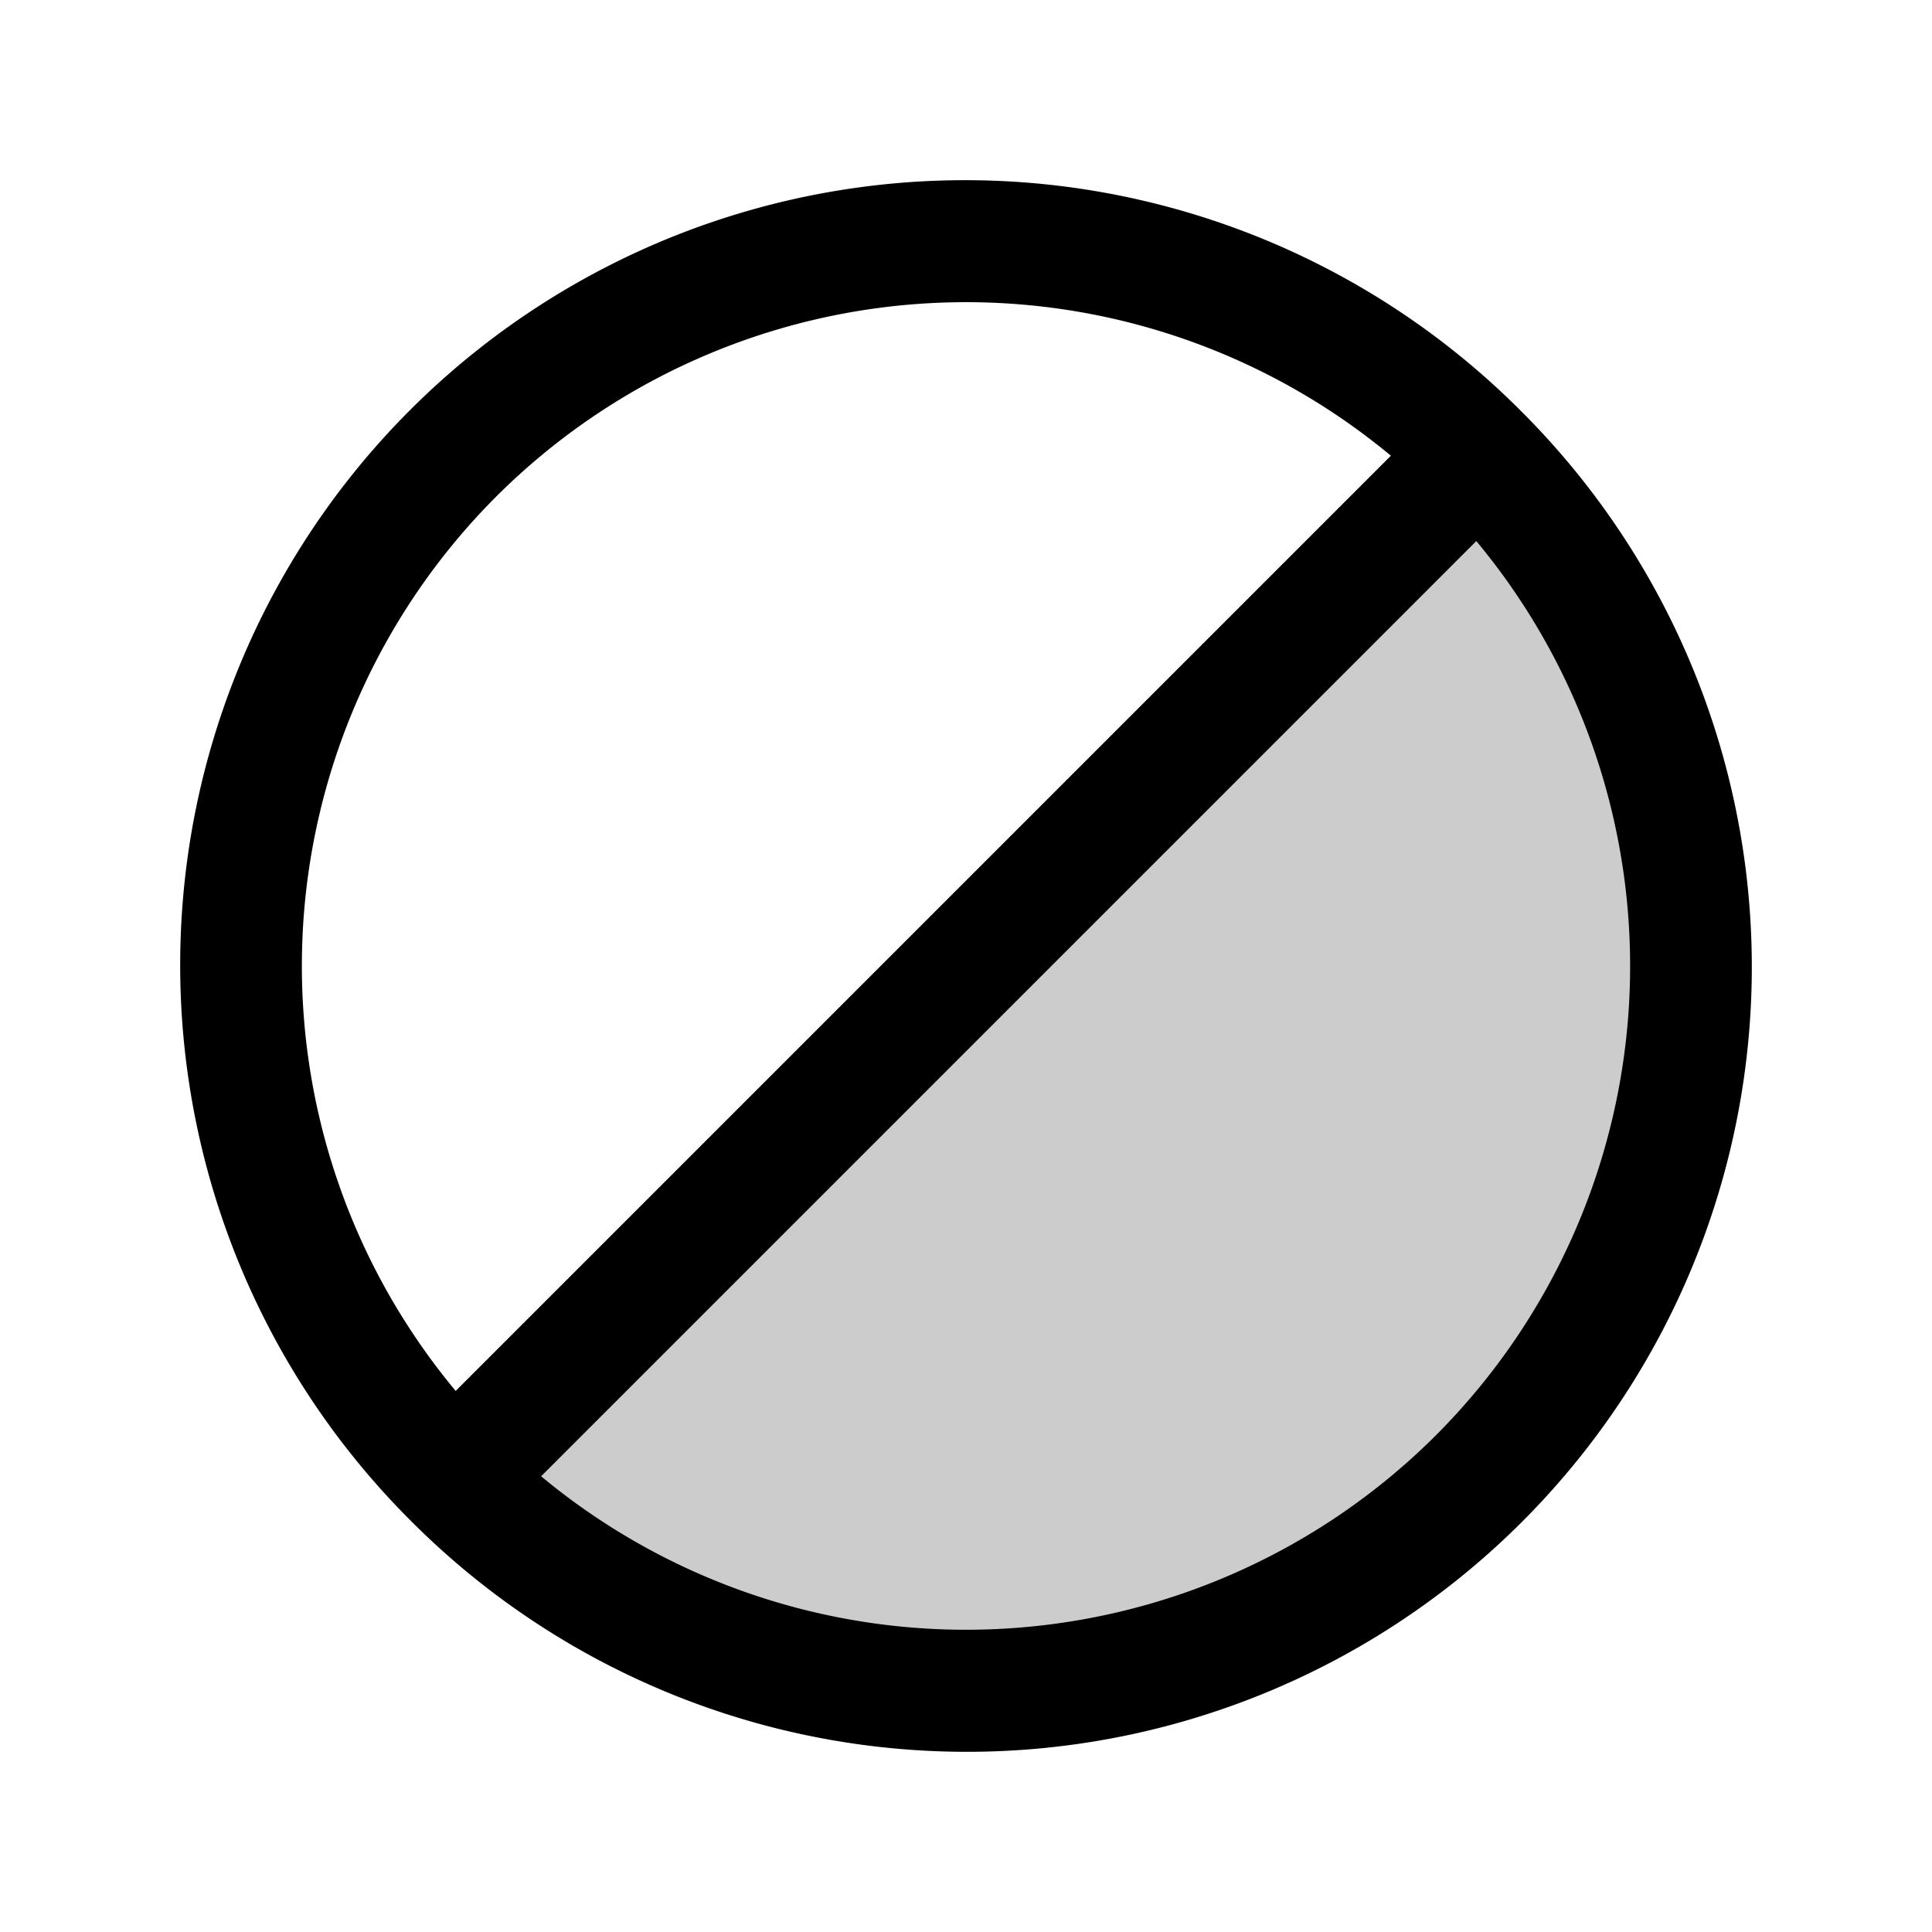 <?xml version="1.0" encoding="utf-8"?>
<!-- Uploaded to: SVG Repo, www.svgrepo.com, Generator: SVG Repo Mixer Tools -->
<svg fill="#000000" width="800px" height="800px" viewBox="0 0 256 256" id="Flat" xmlns="http://www.w3.org/2000/svg">
  <g opacity="0.2">
    <path d="M195.882,60.118a96,96,0,0,1-135.764,135.764"/>
  </g>
  <path d="M201.539,54.461A104,104,0,1,0,54.461,201.539,104,104,0,1,0,201.539,54.461ZM65.775,65.774a88.085,88.085,0,0,1,118.524-5.388L60.381,184.306A87.984,87.984,0,0,1,65.775,65.774ZM190.225,190.226a88.108,88.108,0,0,1-118.524,5.388L195.619,71.694a87.985,87.985,0,0,1-5.395,118.531Z"/>
</svg>